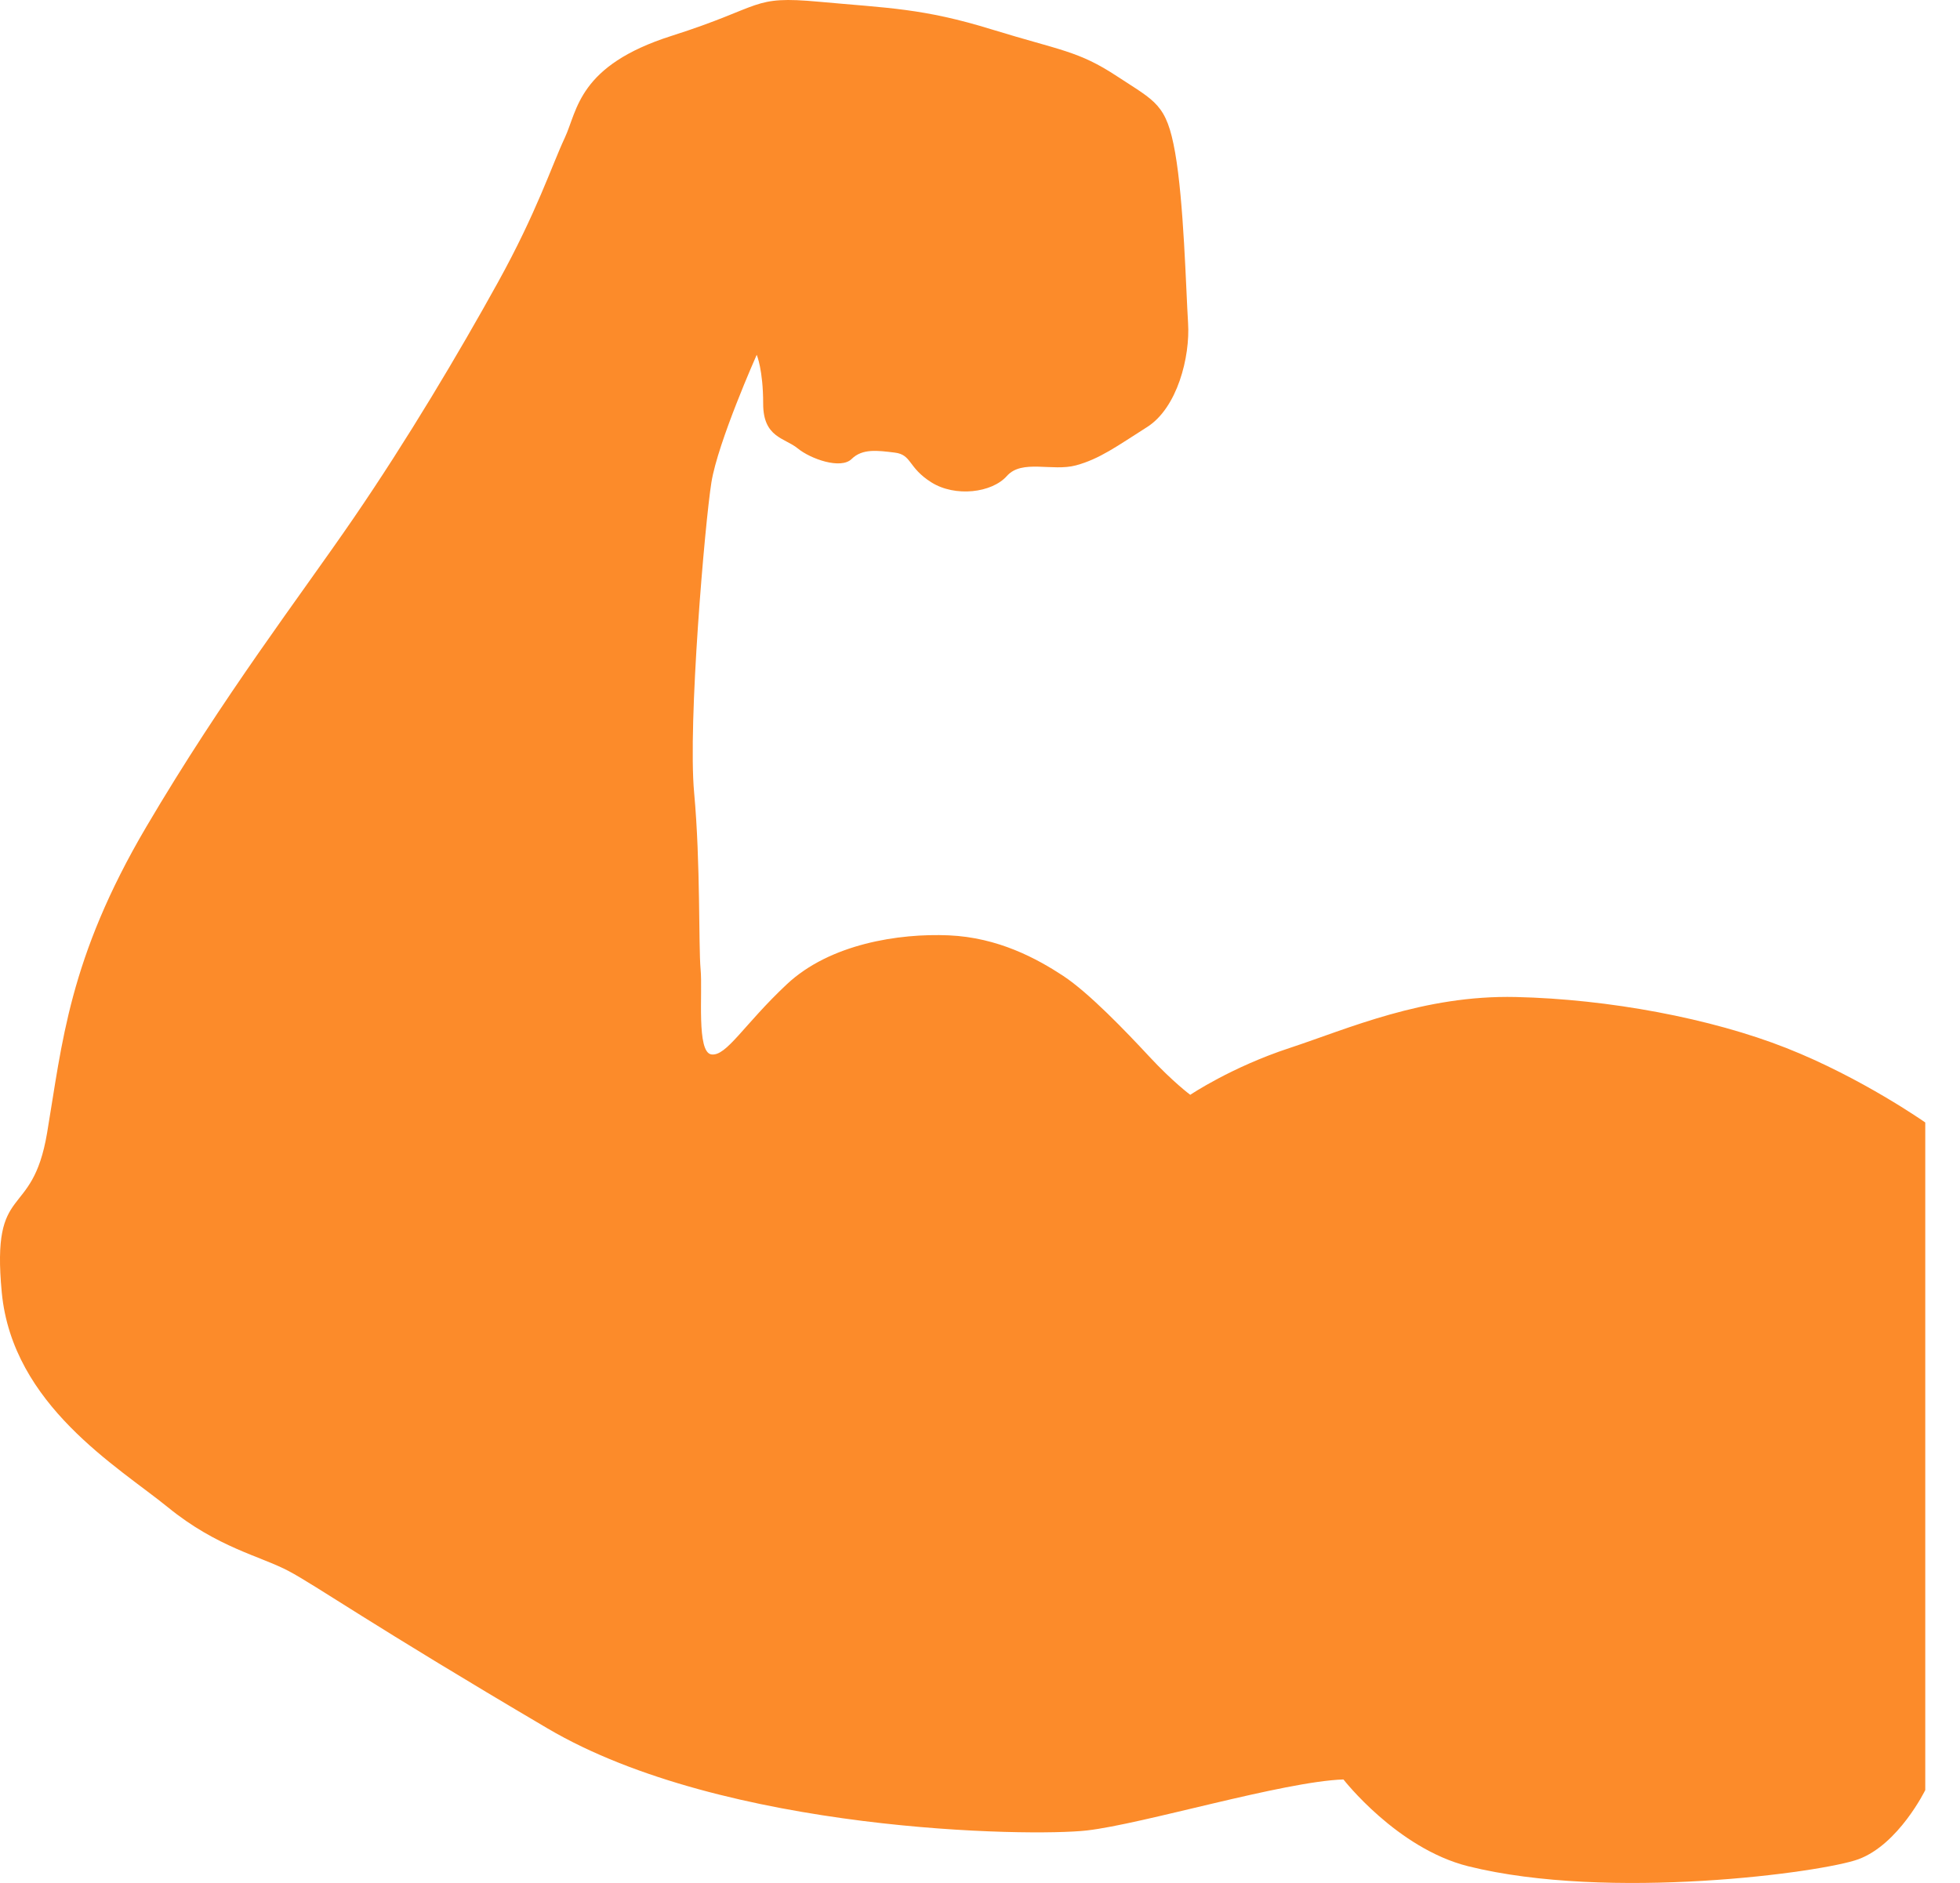 <svg width="51" height="49" viewBox="0 0 51 49" fill="none" xmlns="http://www.w3.org/2000/svg">
<path d="M34.956 46.306C33.384 46.361 29.737 47.468 28.277 47.634C26.818 47.8 18.849 47.689 14.246 44.977C9.644 42.267 8.241 41.271 7.511 40.883C6.782 40.495 5.659 40.275 4.368 39.223C3.077 38.172 0.327 36.567 0.046 33.634C-0.234 30.701 0.833 31.808 1.225 29.484C1.618 27.16 1.786 24.947 3.807 21.516C5.827 18.085 7.792 15.54 9.195 13.492C10.598 11.445 11.945 9.177 12.955 7.35C13.965 5.524 14.358 4.307 14.695 3.588C15.032 2.868 15.041 1.706 17.478 0.932C19.914 0.157 19.522 -0.119 21.317 0.046C23.113 0.212 24.012 0.212 25.807 0.766C27.604 1.319 28.053 1.319 29.063 1.983C30.073 2.647 30.354 2.702 30.578 3.974C30.803 5.248 30.859 7.516 30.914 8.402C30.971 9.287 30.634 10.615 29.848 11.113C29.063 11.611 28.614 11.943 27.997 12.11C27.38 12.276 26.593 11.943 26.2 12.386C25.807 12.829 24.853 12.94 24.236 12.553C23.619 12.165 23.731 11.833 23.282 11.778C22.833 11.723 22.44 11.668 22.16 11.944C21.878 12.221 21.093 11.944 20.756 11.668C20.419 11.391 19.858 11.391 19.858 10.506C19.858 9.62 19.69 9.233 19.69 9.233C19.69 9.233 18.68 11.502 18.511 12.553C18.343 13.604 17.894 18.806 18.062 20.632C18.23 22.458 18.174 24.616 18.23 25.225C18.286 25.833 18.118 27.383 18.511 27.439C18.904 27.493 19.353 26.664 20.475 25.612C21.597 24.561 23.393 24.285 24.684 24.34C25.975 24.395 26.985 24.949 27.659 25.391C28.332 25.834 29.287 26.83 29.904 27.494C30.521 28.158 30.971 28.49 30.971 28.49C30.971 28.49 32.037 27.771 33.552 27.273C35.068 26.775 37.032 25.89 39.445 25.945C41.858 26 44.519 26.498 46.483 27.273C48.446 28.048 50.096 29.21 50.096 29.21V46.583C50.096 46.583 49.406 47.994 48.358 48.382C47.429 48.725 41.867 49.478 38.199 48.564C36.35 48.1 34.956 46.305 34.956 46.305L34.956 46.306Z" fill="#FC8B2A"/>
</svg>
